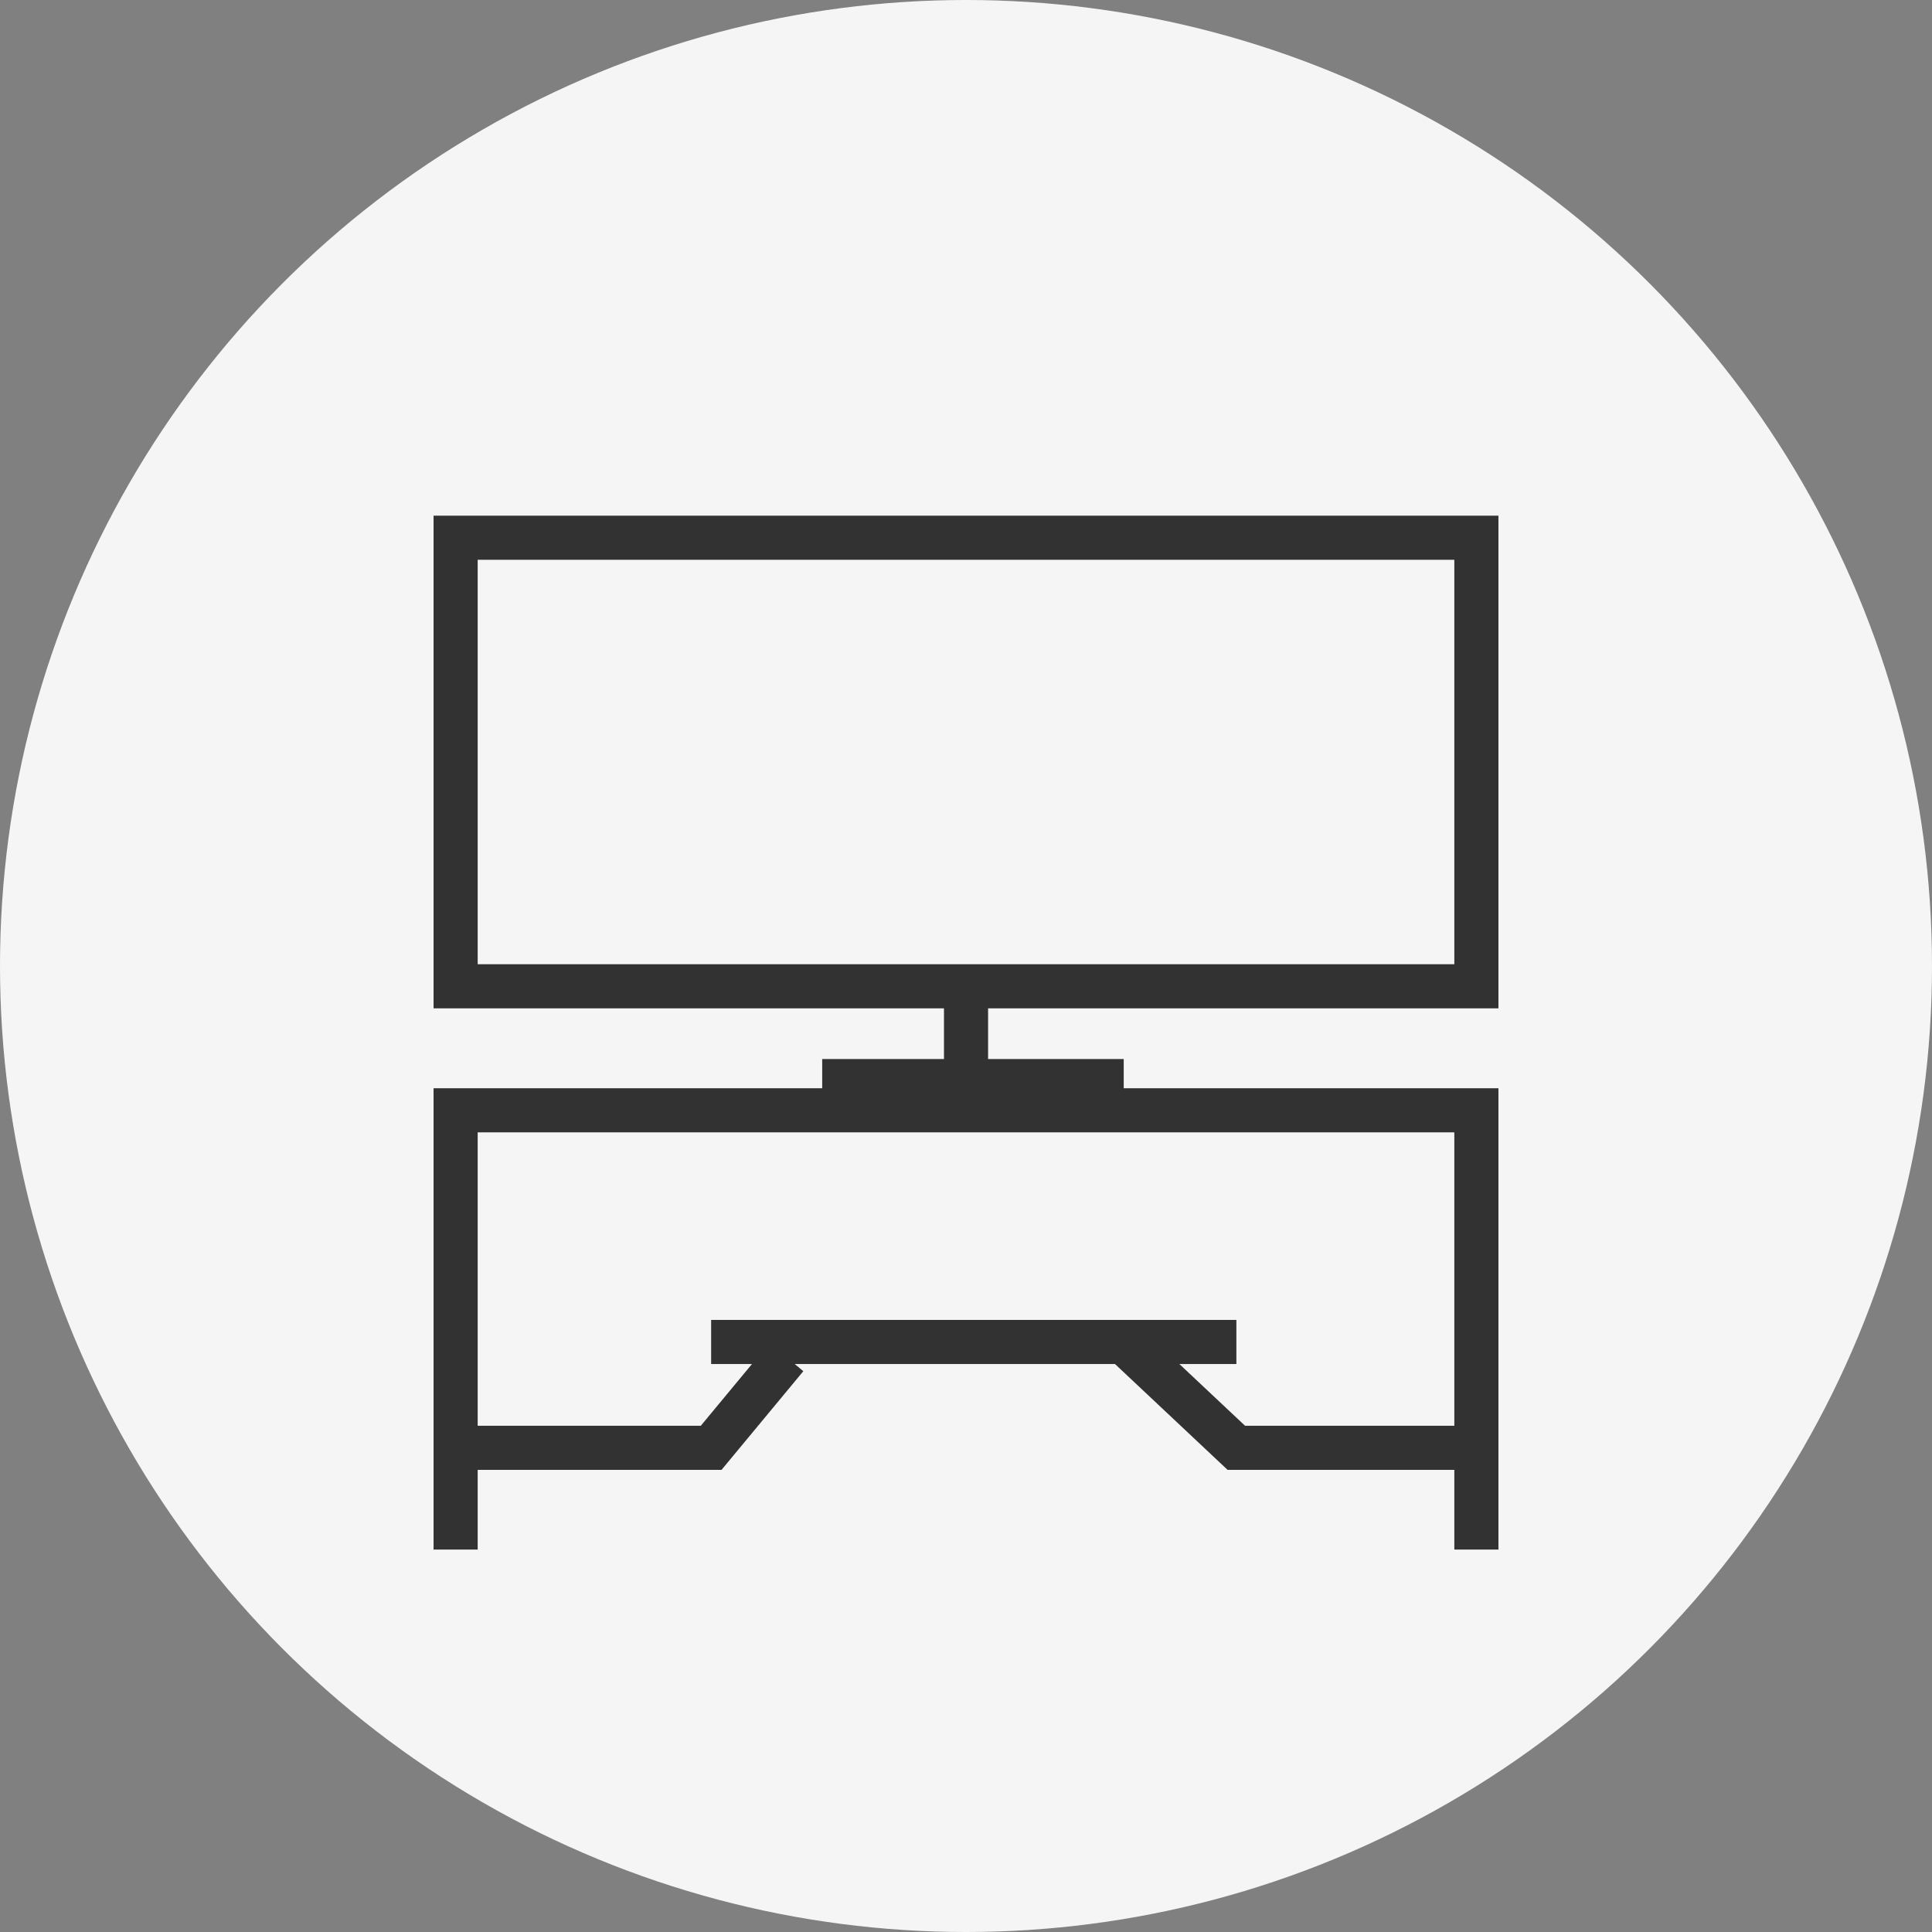 <svg viewBox="0 0 58 58" height="58" width="58" xmlns="http://www.w3.org/2000/svg">
  <rect x="0" y="0" width="58" height="58" fill="#808080" stroke="none"/>
  <g transform="translate(-40 -2034)" data-sanitized-data-name="グループ 2313" data-name="グループ 2313" id="グループ_2313">
    <circle fill="#f5f5f5" transform="translate(40 2034)" r="29" cy="29" cx="29" data-sanitized-data-name="楕円形 4" data-name="楕円形 4" id="楕円形_4"></circle>
    <g transform="translate(53.016 2049.481)" data-sanitized-data-name="レイヤー 1" data-name="レイヤー 1" id="レイヤー_1">
      <g data-sanitized-data-name="グループ 2295" data-name="グループ 2295" id="グループ_2295">
        <rect stroke-width="1.324" stroke-miterlimit="10" stroke="#323232" fill="none" transform="translate(0.662 0.662)" height="13.466" width="30.644" data-sanitized-data-name="長方形 1813" data-name="長方形 1813" id="長方形_1813"></rect>
        <line stroke-width="1.324" stroke-miterlimit="10" stroke="#323232" fill="none" transform="translate(15.985 14.127)" y2="3.662" data-sanitized-data-name="線 94" data-name="線 94" id="線_94"></line>
        <line stroke-width="1.324" stroke-miterlimit="10" stroke="#323232" fill="none" transform="translate(11.667 16.974)" x2="9.052" data-sanitized-data-name="線 95" data-name="線 95" id="線_95"></line>
        <path stroke-width="1.324" stroke-miterlimit="10" stroke="#323232" fill="none" d="M.662,31.038V17.851H31.306V31.038" data-sanitized-data-name="パス 1455" data-name="パス 1455" id="パス_1455"></path>
        <path stroke-width="1.324" stroke-miterlimit="10" stroke="#323232" fill="none" d="M.662,27.984H8.333l2.258-2.724" data-sanitized-data-name="パス 1456" data-name="パス 1456" id="パス_1456"></path>
        <line stroke-width="1.324" stroke-miterlimit="10" stroke="#323232" fill="none" transform="translate(8.333 24.806)" x2="15.768" data-sanitized-data-name="線 96" data-name="線 96" id="線_96"></line>
        <path stroke-width="1.324" stroke-miterlimit="10" stroke="#323232" fill="none" d="M31.306,27.984H24.1l-3.382-3.179" data-sanitized-data-name="パス 1457" data-name="パス 1457" id="パス_1457"></path>
      </g>
    </g>
  </g>
</svg>
